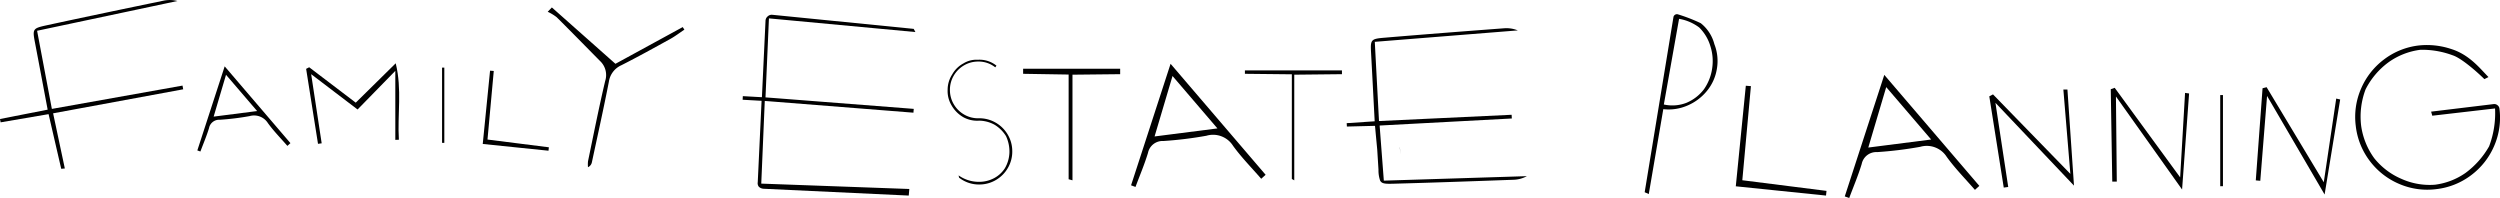<?xml version="1.0" encoding="UTF-8"?>
<svg xmlns="http://www.w3.org/2000/svg" xmlns:xlink="http://www.w3.org/1999/xlink" width="404" height="32" viewBox="0 0 404 32">
  <defs>
    <clipPath id="clip-Family_Estate_Planning_Text">
      <rect width="404" height="32"></rect>
    </clipPath>
  </defs>
  <g id="Family_Estate_Planning_Text" data-name="Family Estate Planning Text" clip-path="url(#clip-Family_Estate_Planning_Text)">
    <g id="Group_15689" data-name="Group 15689" transform="translate(-489.233 124.183)">
      <g id="Group_109" data-name="Group 109" transform="translate(489.233 -124.183)">
        <path id="Path_942" data-name="Path 942" d="M499.126-96.907l-2.042-8.831-7.75,1.325-.1-.54,7.7-1.51c-.7-3.72-1.37-7.282-2.049-10.841-.41-2.149-.378-2.3,1.771-2.768,6.322-1.369,12.655-2.689,18.989-4a4.868,4.868,0,0,1,2.253.053l-22.67,4.808,2.386,12.627,21.112-3.767.112.6-21.022,3.88,1.893,8.914Z" transform="translate(-489.233 124.183)"></path>
        <path id="Path_943" data-name="Path 943" d="M653.792-121.955l10.273,9.108,10.872-5.935.27.416c-.756.5-1.48,1.059-2.273,1.5-2.616,1.445-5.233,2.894-7.9,4.244A3.474,3.474,0,0,0,663-109.932c-.844,4.335-1.809,8.647-2.734,12.967a1.124,1.124,0,0,1-.638.828,4.859,4.859,0,0,1,.008-.975c.9-4.325,1.755-8.66,2.771-12.959a3.112,3.112,0,0,0-.83-3.23c-2.333-2.356-4.645-4.733-7-7.066a7.264,7.264,0,0,0-1.458-.887Z" transform="translate(-564.61 123.158)"></path>
        <path id="Path_944" data-name="Path 944" d="M588.849-97.933l6.458-6.362c1.045,4.236.261,8.313.511,12.352l-.576.024v-11.153l-6.1,6.242-7.5-5.708,1.7,11.174-.594.085-1.919-12.117.493-.259Z" transform="translate(-531.359 114.522)"></path>
        <path id="Path_945" data-name="Path 945" d="M548.279-89.792c1.442-4.432,2.884-8.865,4.418-13.585l10.625,12.408-.492.447c-1.06-1.223-2.208-2.382-3.151-3.688a2.637,2.637,0,0,0-2.97-1.124,42.883,42.883,0,0,1-4.812.59,1.659,1.659,0,0,0-1.725,1.33c-.392,1.29-.925,2.538-1.4,3.8Zm4.635-12.22-2,6.759,7.027-.9Z" transform="translate(-516.389 114.099)"></path>
        <path id="Path_946" data-name="Path 946" d="M633.678-90.241q.591-5.92,1.182-11.843l.6.046c-.335,3.661-.669,7.321-1.013,11.083l9.916,1.252c-.019.184-.039.369-.059.553Z" transform="translate(-555.666 113.505)"></path>
        <path id="Path_947" data-name="Path 947" d="M621.5-91.1v-12.159l.365,0V-91.1Z" transform="translate(-550.063 114.186)"></path>
      </g>
      <g id="Group_111" data-name="Group 111" transform="translate(609.239 -121.8)">
        <path id="Path_2824" data-name="Path 2824" d="M716.82-106.3l22.4,1.739-.027.254-.027.362-23.72-1.874-.281-.016-.513-.027-3.089-.173.032-.583,3.084.173.583-12.362a.974.974,0,0,1,.335-.691.974.974,0,0,1,.724-.27l22.889,2.279.27.513-23.666-2.209-.556,12.768.205.016Z" transform="translate(-711.56 119.772)"></path>
        <path id="Path_2825" data-name="Path 2825" d="M716.653-80.124l.589-13.869-.513-.027-.643,13.67a.922.922,0,0,0,.173.729,1.209,1.209,0,0,0,.794.329l23.434,1.1.092-1.064Z" transform="translate(-713.639 107.413)"></path>
        <path id="Path_2826" data-name="Path 2826" d="M780.6-104.122a4.308,4.308,0,0,0-2.8-.935,4.472,4.472,0,0,0-2.3.647,4.57,4.57,0,0,0-1.641,1.687,4.478,4.478,0,0,0-.584,2.313,4.473,4.473,0,0,0,.647,2.295,4.579,4.579,0,0,0,1.687,1.643,4.492,4.492,0,0,0,2.313.582,5.237,5.237,0,0,1,2.7.68,5.316,5.316,0,0,1,1.972,1.919,5.239,5.239,0,0,1,.754,2.678,5.248,5.248,0,0,1-.68,2.7,5.314,5.314,0,0,1-1.919,1.971,5.244,5.244,0,0,1-2.678.753,5.191,5.191,0,0,1-3.319-1.106l-.079-.365a5.673,5.673,0,0,0,3.239,1.04,5.139,5.139,0,0,0,2.484-.587,4.663,4.663,0,0,0,1.754-1.6,5.412,5.412,0,0,0,.739-2.527,5.88,5.88,0,0,0-.554-2.677,5.537,5.537,0,0,0-1.838-1.829,5.289,5.289,0,0,0-2.509-.664,4.643,4.643,0,0,1-2.551-.561A5.167,5.167,0,0,1,773.524-98a4.494,4.494,0,0,1-.621-2.493,4.555,4.555,0,0,1,.739-2.484,4.51,4.51,0,0,1,1.8-1.771,3.989,3.989,0,0,1,2.341-.6,4.381,4.381,0,0,1,3.013.956Z" transform="translate(-739.772 112.621)"></path>
        <path id="Path_2827" data-name="Path 2827" d="M802.847-84.806v-16.92l-7.355-.12v-.82h15.682v.88l-7.706.083v17.07Z" transform="translate(-750.162 111.39)"></path>
        <path id="Path_2828" data-name="Path 2828" d="M869.438-84.616v-16.92l-7.583-.08v-.55h15.682v.61l-7.706.083V-84.4Z" transform="translate(-780.683 111.16)"></path>
        <path id="Path_945-2" data-name="Path 945" d="M827.79-84.506c2.084-6.407,4.168-12.814,6.386-19.637l15.359,17.936-.712.646c-1.532-1.768-3.191-3.443-4.555-5.332a3.811,3.811,0,0,0-4.294-1.625,62.2,62.2,0,0,1-6.955.853,2.4,2.4,0,0,0-2.494,1.923c-.566,1.865-1.337,3.669-2.019,5.5Zm6.7-17.665-2.9,9.77,10.157-1.3Z" transform="translate(-765.016 112.069)"></path>
        <path id="Path_2829" data-name="Path 2829" d="M909.27-69.009l-.092.011c-.011-.054-.027-.108-.038-.162A.707.707,0,0,0,909.27-69.009Z" transform="translate(-802.43 95.98)"></path>
        <path id="Path_2830" data-name="Path 2830" d="M921.429-91.841a4.793,4.793,0,0,1-2.171.583c-6.471.234-12.941.464-19.409.64-1.164.03-1.734.01-2.029-.348a.706.706,0,0,1-.109-.164,5.068,5.068,0,0,1-.265-1.748c-.065-1.092-.135-2.185-.205-3.284q-.18-1.873-.357-3.81l-4.545.115-.029-.549,4.522-.3c-.2-3.773-.382-7.385-.581-10.993-.12-2.183-.067-2.331,2.126-2.511,6.453-.546,12.9-1.039,19.36-1.527a4.9,4.9,0,0,1,2.226.342l-23.114,1.847.68,12.8,21.433-1.012.033.6-21.362,1.139.262,3.472.087,1.133.329,4.3Z" transform="translate(-794.689 117.925)"></path>
        <path id="Path_2831" data-name="Path 2831" d="M908.368-78.22l-.238-1.134.016-.005Z" transform="translate(-801.966 100.793)"></path>
      </g>
      <g id="Group_112" data-name="Group 112" transform="translate(755.014 -121.887)">
        <path id="Path_2832" data-name="Path 2832" d="M990.7-118.479a6.338,6.338,0,0,1,2.2,3.386,7.432,7.432,0,0,1,.4,4.023,7.474,7.474,0,0,1-1.618,3.555,8.19,8.19,0,0,1-3.142,2.347,7.625,7.625,0,0,1-3.893.581L982.3-90.869l-.662-.295,4.649-28.3a.545.545,0,0,1,.235-.364.567.567,0,0,1,.427-.1A26.812,26.812,0,0,1,990.7-118.479ZM988.355-105.6a6.882,6.882,0,0,0,2.86-2.2,7.819,7.819,0,0,0,1.329-3.38,7.927,7.927,0,0,0-.309-3.656,7.079,7.079,0,0,0-1.78-2.948,7.487,7.487,0,0,0-3.26-1.4l-2.461,13.843A6.337,6.337,0,0,0,988.355-105.6Z" transform="translate(-981.639 119.932)"></path>
        <path id="Path_945-3" data-name="Path 945" d="M1041.507-81.186c2.083-6.407,4.168-12.814,6.387-19.637l15.358,17.936-.712.646c-1.532-1.768-3.192-3.443-4.556-5.331a3.812,3.812,0,0,0-4.293-1.626,62.09,62.09,0,0,1-6.956.853,2.4,2.4,0,0,0-2.493,1.923c-.566,1.865-1.337,3.669-2.019,5.5Zm6.7-17.665-2.9,9.77,10.158-1.3Z" transform="translate(-1009.173 110.629)"></path>
        <path id="Path_946-2" data-name="Path 946" d="M1008.9-81.326q.81-8.123,1.621-16.251l.823.064c-.46,5.023-.918,10.046-1.39,15.208l13.606,1.719q-.04.38-.08.759Z" transform="translate(-994.177 109.136)"></path>
        <path id="Path_944-2" data-name="Path 944" d="M1097.377-96.43l1.059,15.525L1085.743-94.29l2.066,13.6-.723.1-2.336-14.746.6-.315,12.5,12.845L1096.72-96.43Z" transform="translate(-1029.061 108.608)"></path>
        <path id="Path_944-3" data-name="Path 944" d="M1133.752-96.041l-1.131,15.52-10.689-15.035.137,13.755-.731,0-.243-14.928.638-.227,10.576,14.472.792-13.65Z" transform="translate(-1045.777 108.85)"></path>
        <path id="Path_944-4" data-name="Path 944" d="M1178.125-95.151l-2.515,15.356-9.3-15.931-1.094,13.712-.728-.064,1.094-14.89.656-.17,9.237,15.361,2.011-13.524Z" transform="translate(-1065.734 108.933)"></path>
        <path id="Path_947-2" data-name="Path 947" d="M1153.847-80.052V-94.786l.442,0V-80.06Z" transform="translate(-1060.84 107.852)"></path>
        <path id="Path_2833" data-name="Path 2833" d="M1215.109-104.251c-1.112-1.1-3.651-3.355-5.1-3.841a14.193,14.193,0,0,0-5.22-.9,11.219,11.219,0,0,0-5.2,2.04,12.287,12.287,0,0,0-3.681,4.361,12.446,12.446,0,0,0-.72,5.84,11.633,11.633,0,0,0,2.12,5.281,11.305,11.305,0,0,0,4.361,3.32,11.107,11.107,0,0,0,5.481.96,11.025,11.025,0,0,0,4.881-1.88,13.753,13.753,0,0,0,3.841-4.321,15.1,15.1,0,0,0,.96-6.121l-10.145,1.175-.186-.658,10.108-1.221a.8.8,0,0,1,.615.18.791.791,0,0,1,.32.551,11.456,11.456,0,0,1-.85,6.022,11.608,11.608,0,0,1-3.713,4.73,11.449,11.449,0,0,1-5.643,2.259,11.443,11.443,0,0,1-6.019-.851,11.611,11.611,0,0,1-4.735-3.709,11.455,11.455,0,0,1-2.26-5.647,11.464,11.464,0,0,1,.851-6.019,11.627,11.627,0,0,1,3.715-4.733,11.445,11.445,0,0,1,5.644-2.259,12.386,12.386,0,0,1,5.229.579c2.979.929,4.731,3.256,6.01,4.529Z" transform="translate(-1079.413 114.741)"></path>
      </g>
    </g>
  </g>
</svg>
